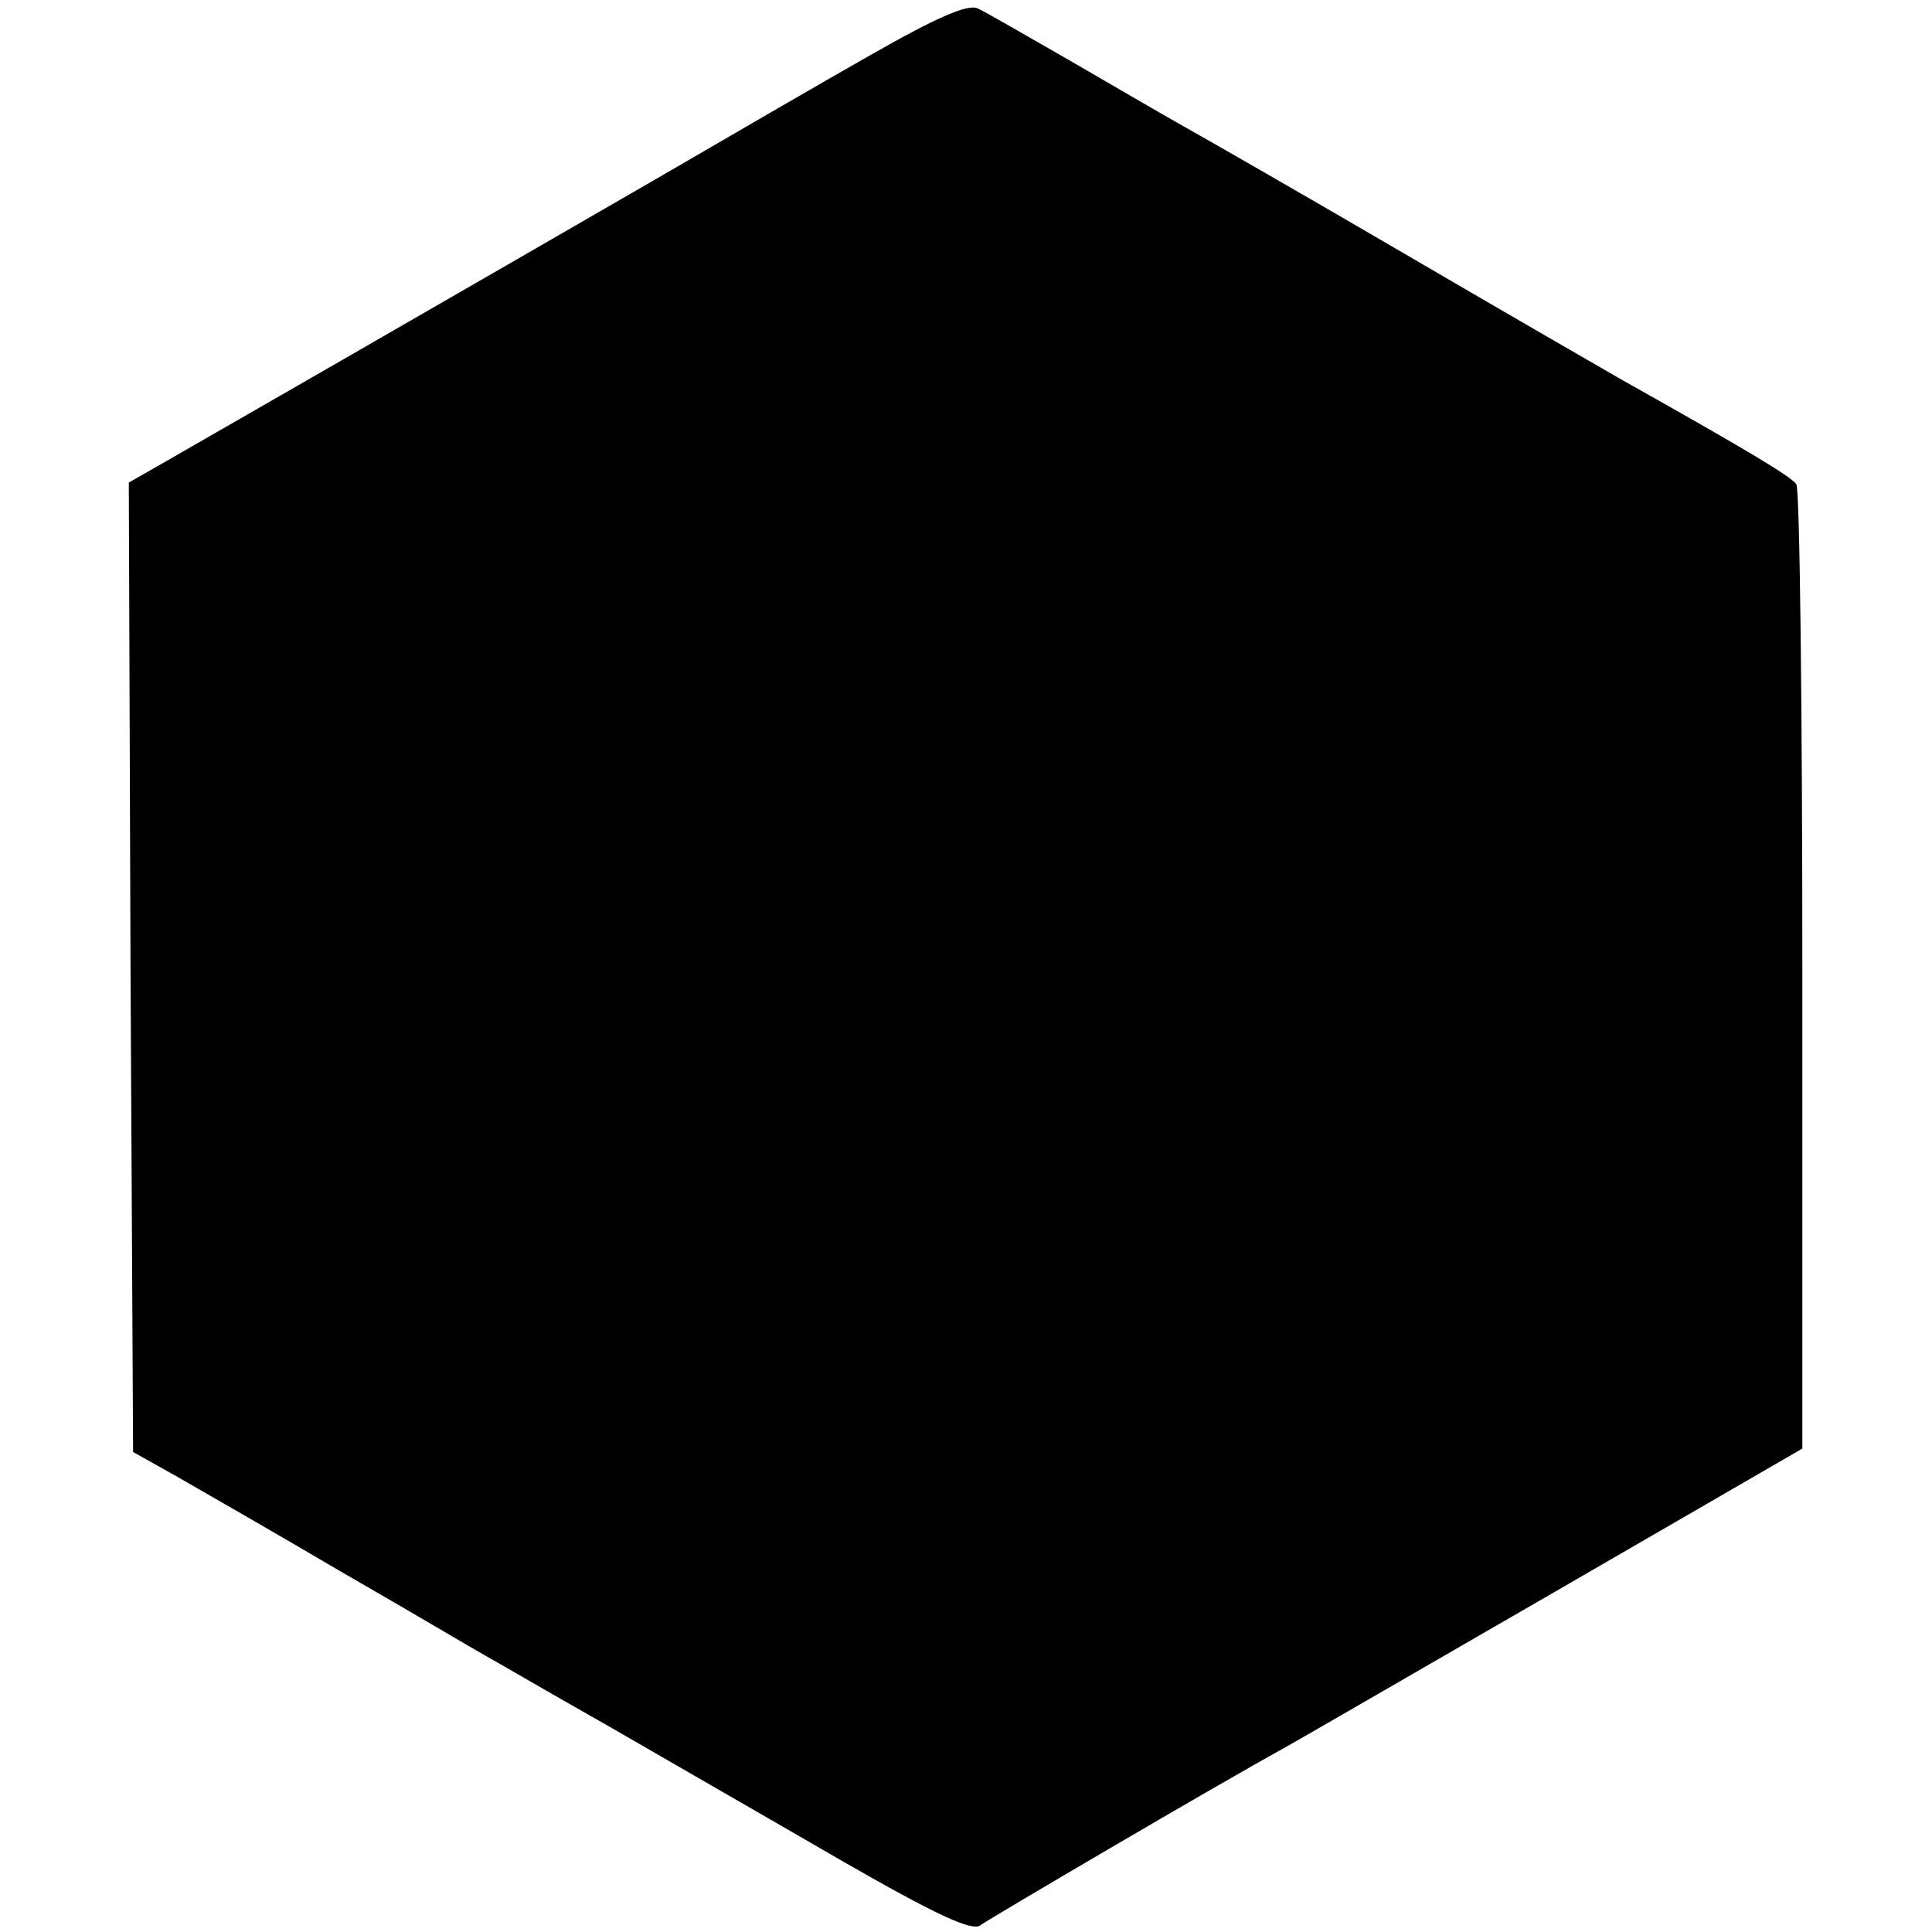 <?xml version="1.0" standalone="no"?>
<!DOCTYPE svg PUBLIC "-//W3C//DTD SVG 20010904//EN"
 "http://www.w3.org/TR/2001/REC-SVG-20010904/DTD/svg10.dtd">
<svg version="1.0" xmlns="http://www.w3.org/2000/svg"
 width="225pt" height="225pt" viewBox="0 0 225 225"
 preserveAspectRatio="xMidYMid meet">
<g transform="translate(0,225) scale(0.1,-0.1)"
fill="#000000" stroke="none">
<path d="M1014 2186 c-60 -34 -170 -98 -244 -141 -263 -152 -536 -309 -578
-333 l-42 -24 2 -565 3 -564 50 -28 c28 -16 115 -66 195 -113 80 -46 154 -90
165 -96 11 -6 76 -44 145 -83 69 -40 191 -110 272 -157 108 -62 151 -82 160
-74 11 8 273 162 353 206 11 6 151 87 312 180 l292 169 0 556 c0 306 -3 561
-7 567 -6 9 -56 39 -202 121 -19 11 -132 76 -250 145 -118 69 -235 136 -260
150 -25 14 -85 49 -135 78 -49 28 -97 56 -106 60 -11 6 -48 -10 -125 -54z"/>
</g>
</svg>
